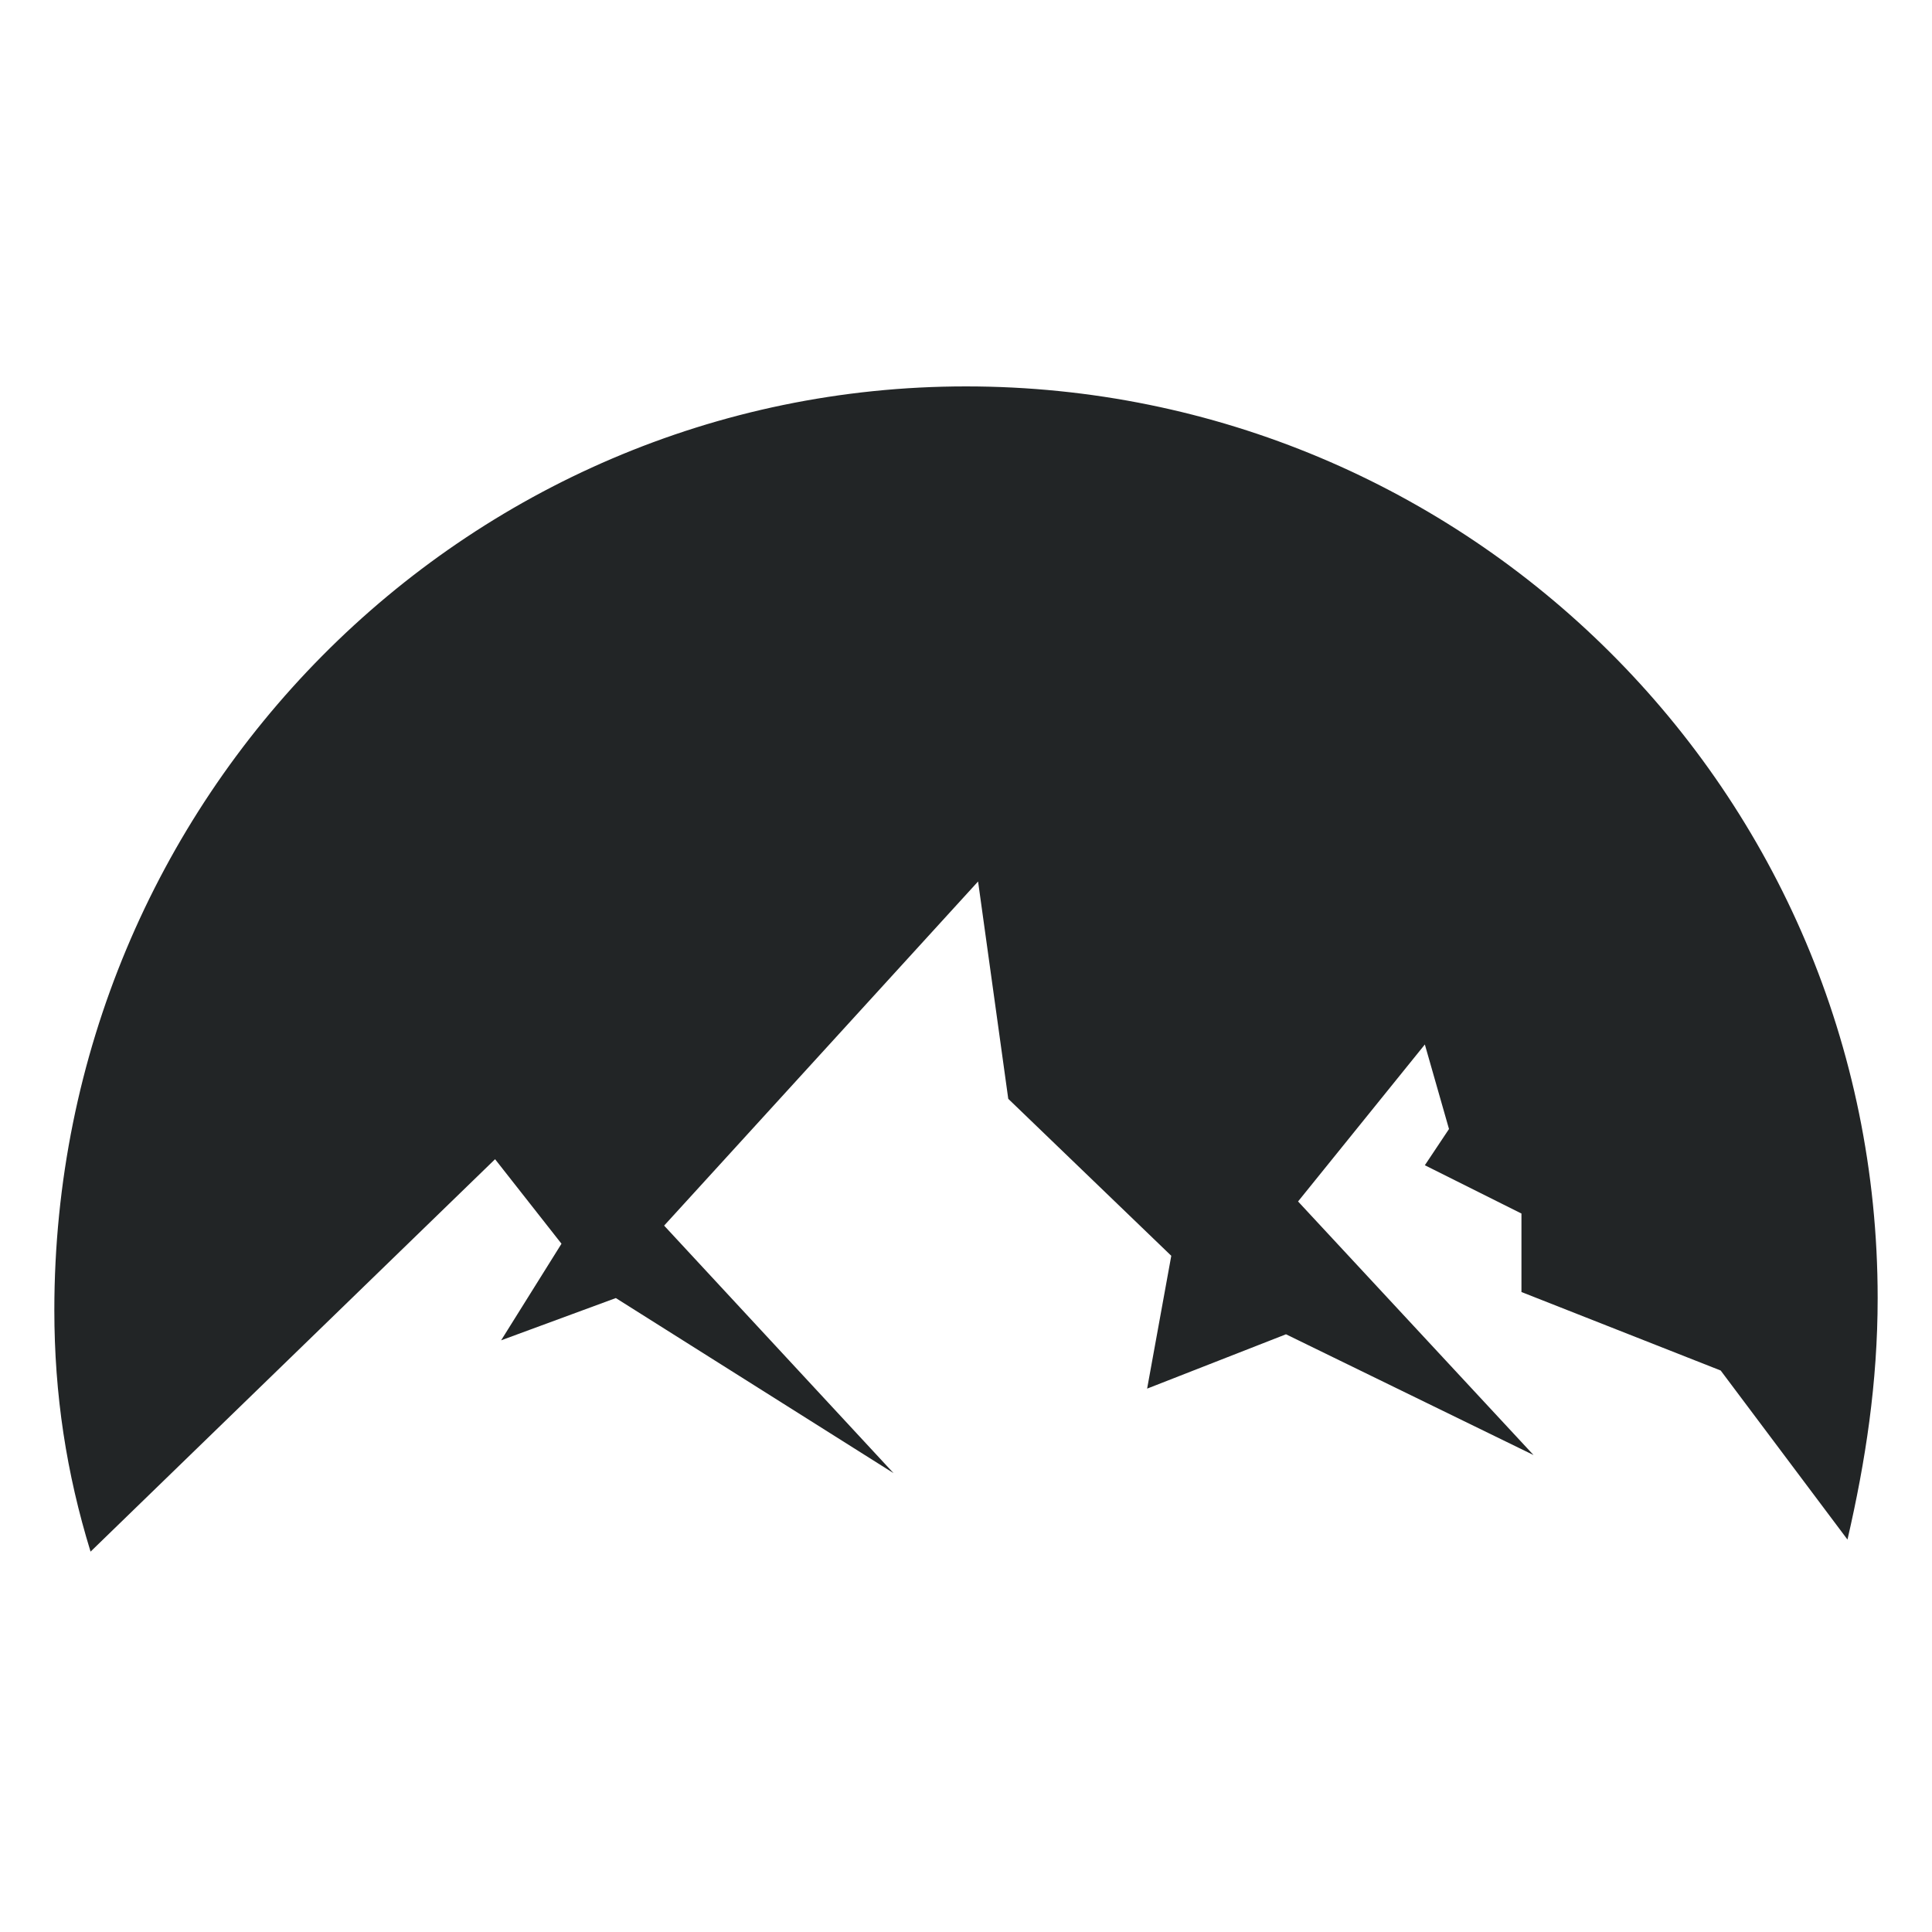 <?xml version="1.0" encoding="utf-8"?>
<!-- Generator: Adobe Illustrator 24.1.0, SVG Export Plug-In . SVG Version: 6.00 Build 0)  -->
<svg version="1.1" id="Layer_1" xmlns="http://www.w3.org/2000/svg" xmlns:xlink="http://www.w3.org/1999/xlink" x="0px" y="0px"
	 width="32px" height="32px" viewBox="0 0 32 32" style="enable-background:new 0 0 32 32;" xml:space="preserve">
<style type="text/css">
	.st0{fill-rule:evenodd;clip-rule:evenodd;fill:#222526;}
</style>
<path class="st0" d="M16,6.4c8.3,0,15.1,6.7,15.1,15.1c0,1.4-0.2,2.7-0.5,4l-2.1-2.8l-3.3-1.3l0-1.3l-1.6-0.8l0.4-0.6l-0.4-1.4
	l-2.1,2.6l3.9,4.2l-4.1-2L19,23l0.4-2.2l-2.7-2.6l-0.5-3.6L11,20.3l3.8,4.1l-4.6-2.9l-1.9,0.7l1-1.6l-1.1-1.4l-6.7,6.5
	c-0.4-1.3-0.6-2.6-0.6-4C0.9,13.2,7.7,6.4,16,6.4"/>
</svg>
